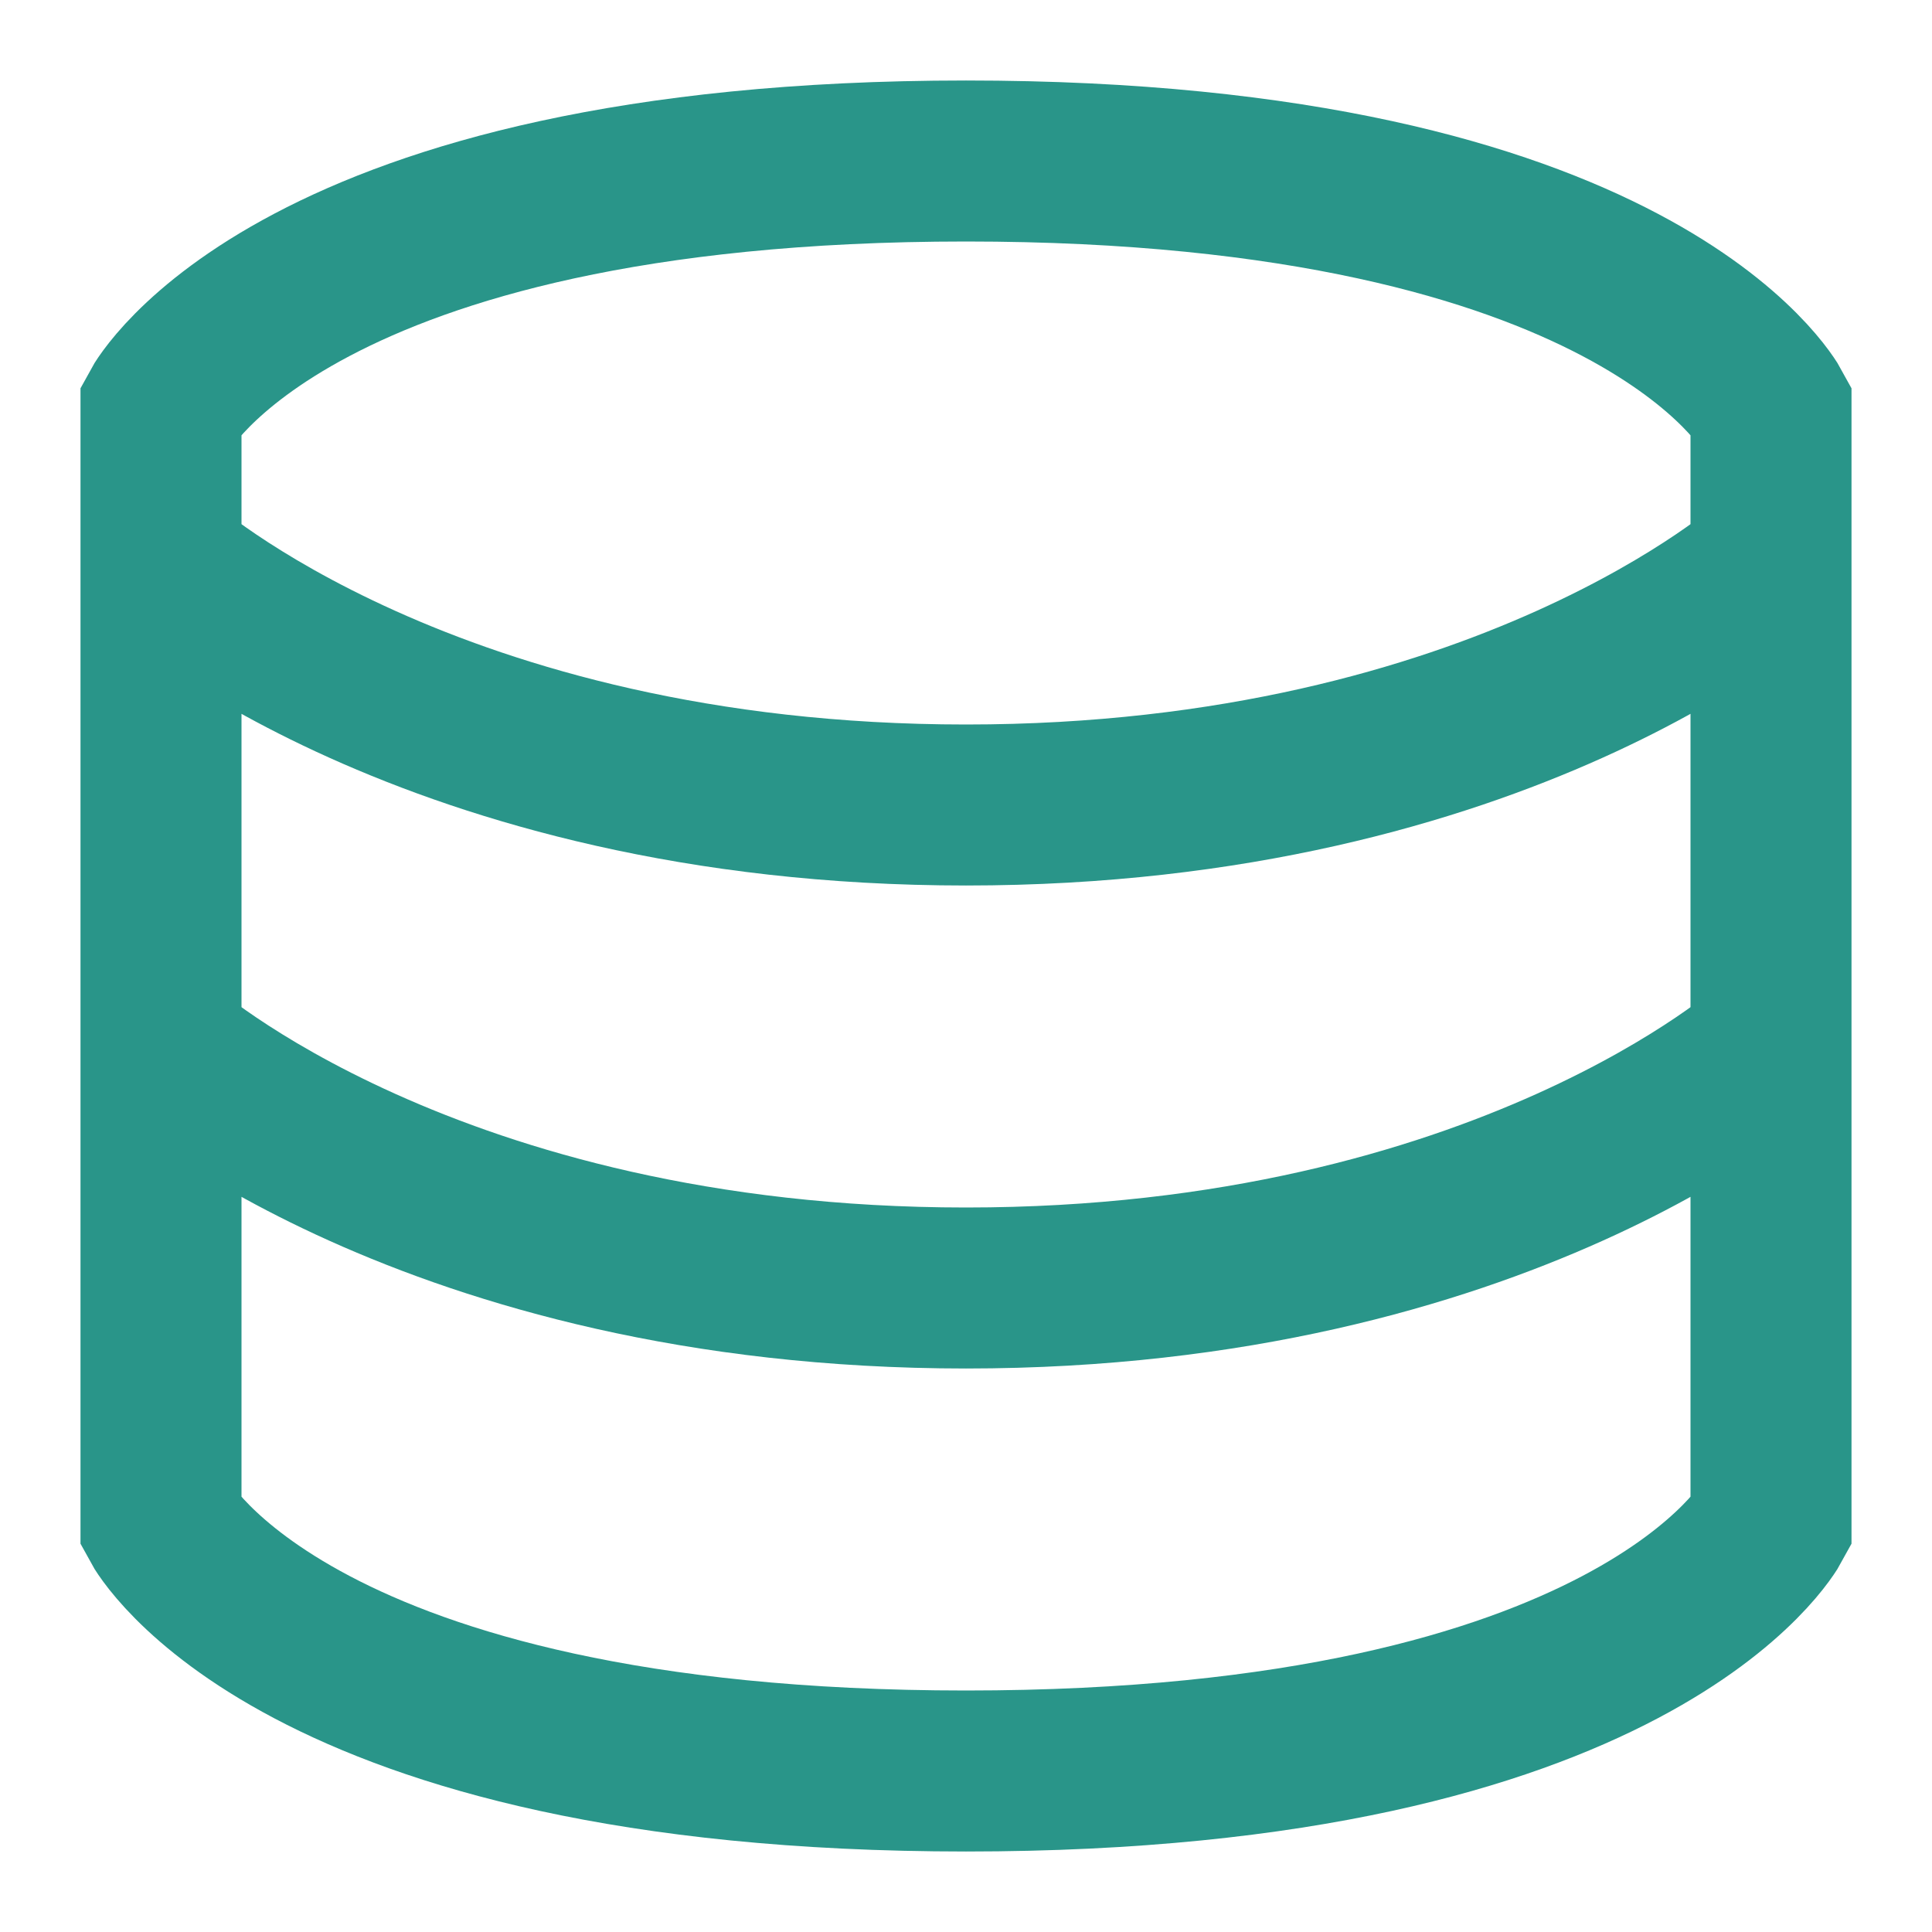   <svg width="24px" height="24px" viewBox="0 0 24 24" xmlns="http://www.w3.org/2000/svg">
                <path fill="none" stroke="#299589" stroke-width="2"
                  d="M2,5.077 C2,5.077 3.667,2 12,2 C20.333,2 22,5.077 22,5.077 L22,18.923 C22,18.923 20.333,22 12,22 C3.667,22 2,18.923 2,18.923 L2,5.077 Z M2,13 C2,13 5.333,16 12,16 C18.667,16 22,13 22,13 M2,7 C2,7 5.333,10 12,10 C18.667,10 22,7 22,7" />
              </svg>
             